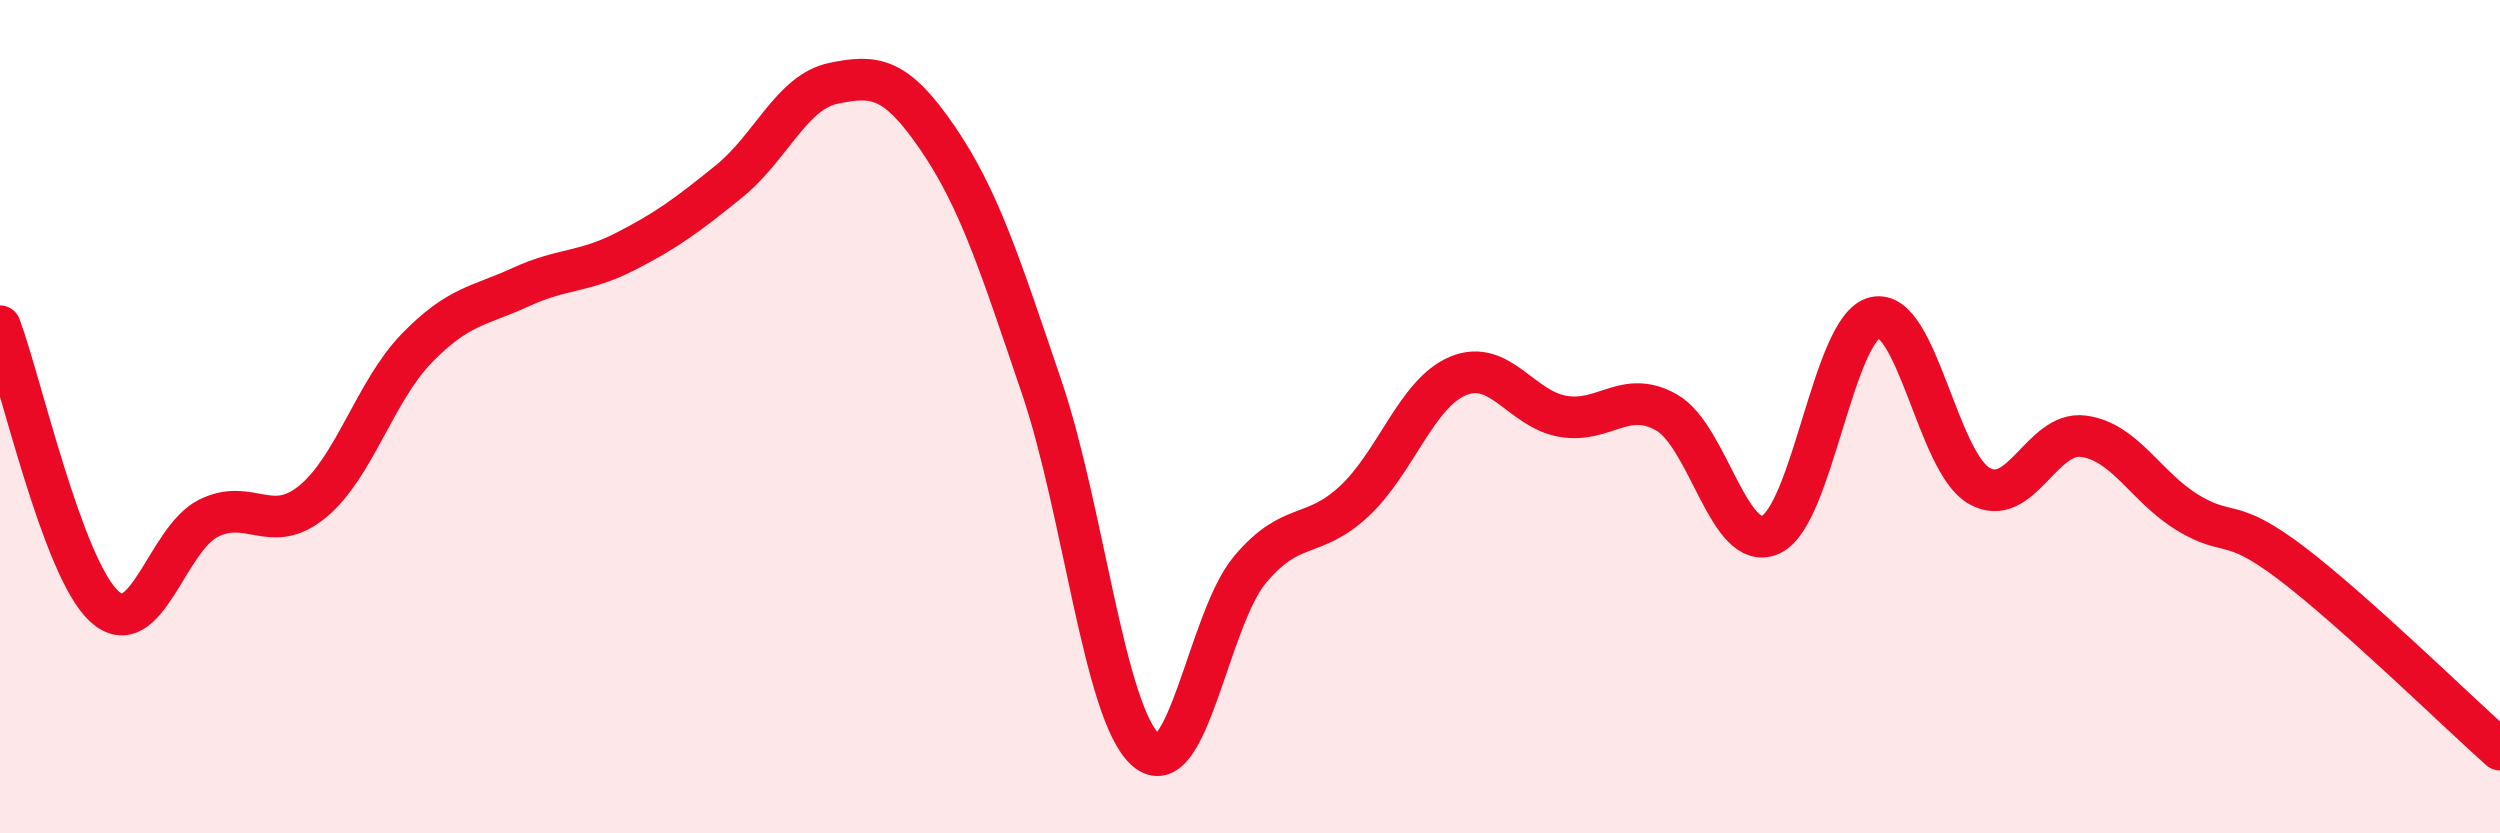 
    <svg width="60" height="20" viewBox="0 0 60 20" xmlns="http://www.w3.org/2000/svg">
      <path
        d="M 0,7.83 C 0.5,9.17 1.5,13.63 2.5,14.55 C 3.5,15.47 4,12.94 5,12.44 C 6,11.94 6.5,12.86 7.5,12.04 C 8.5,11.22 9,9.39 10,8.36 C 11,7.33 11.5,7.35 12.5,6.89 C 13.5,6.43 14,6.55 15,6.04 C 16,5.53 16.5,5.16 17.5,4.35 C 18.5,3.54 19,2.21 20,2 C 21,1.79 21.5,1.85 22.5,3.31 C 23.5,4.77 24,6.35 25,9.29 C 26,12.23 26.5,17.12 27.5,18 C 28.5,18.88 29,14.86 30,13.67 C 31,12.48 31.5,12.96 32.5,12.03 C 33.5,11.1 34,9.43 35,9.02 C 36,8.61 36.5,9.81 37.5,9.99 C 38.5,10.17 39,9.33 40,9.9 C 41,10.47 41.5,13.29 42.5,12.83 C 43.5,12.37 44,7.85 45,7.62 C 46,7.39 46.5,11.09 47.5,11.66 C 48.5,12.23 49,10.34 50,10.47 C 51,10.6 51.5,11.69 52.5,12.3 C 53.5,12.91 53.5,12.38 55,13.52 C 56.5,14.66 59,17.1 60,17.99L60 20L0 20Z"
        fill="#EB0A25"
        opacity="0.1"
        stroke-linecap="round"
        stroke-linejoin="round"
      />
      <path
        d="M 0,7.83 C 0.5,9.17 1.5,13.63 2.5,14.55 C 3.5,15.47 4,12.94 5,12.44 C 6,11.94 6.5,12.86 7.5,12.04 C 8.5,11.22 9,9.39 10,8.36 C 11,7.33 11.5,7.35 12.5,6.89 C 13.5,6.43 14,6.55 15,6.04 C 16,5.53 16.5,5.16 17.5,4.35 C 18.5,3.54 19,2.21 20,2 C 21,1.79 21.5,1.85 22.5,3.31 C 23.5,4.77 24,6.35 25,9.29 C 26,12.23 26.5,17.12 27.5,18 C 28.5,18.88 29,14.86 30,13.67 C 31,12.48 31.5,12.96 32.5,12.03 C 33.5,11.1 34,9.43 35,9.02 C 36,8.61 36.5,9.81 37.5,9.99 C 38.5,10.17 39,9.33 40,9.9 C 41,10.47 41.5,13.29 42.5,12.83 C 43.5,12.37 44,7.85 45,7.62 C 46,7.39 46.5,11.09 47.5,11.66 C 48.5,12.23 49,10.34 50,10.47 C 51,10.6 51.5,11.69 52.5,12.3 C 53.5,12.91 53.5,12.38 55,13.52 C 56.5,14.66 59,17.1 60,17.99"
        stroke="#EB0A25"
        stroke-width="1"
        fill="none"
        stroke-linecap="round"
        stroke-linejoin="round"
      />
    </svg>
  